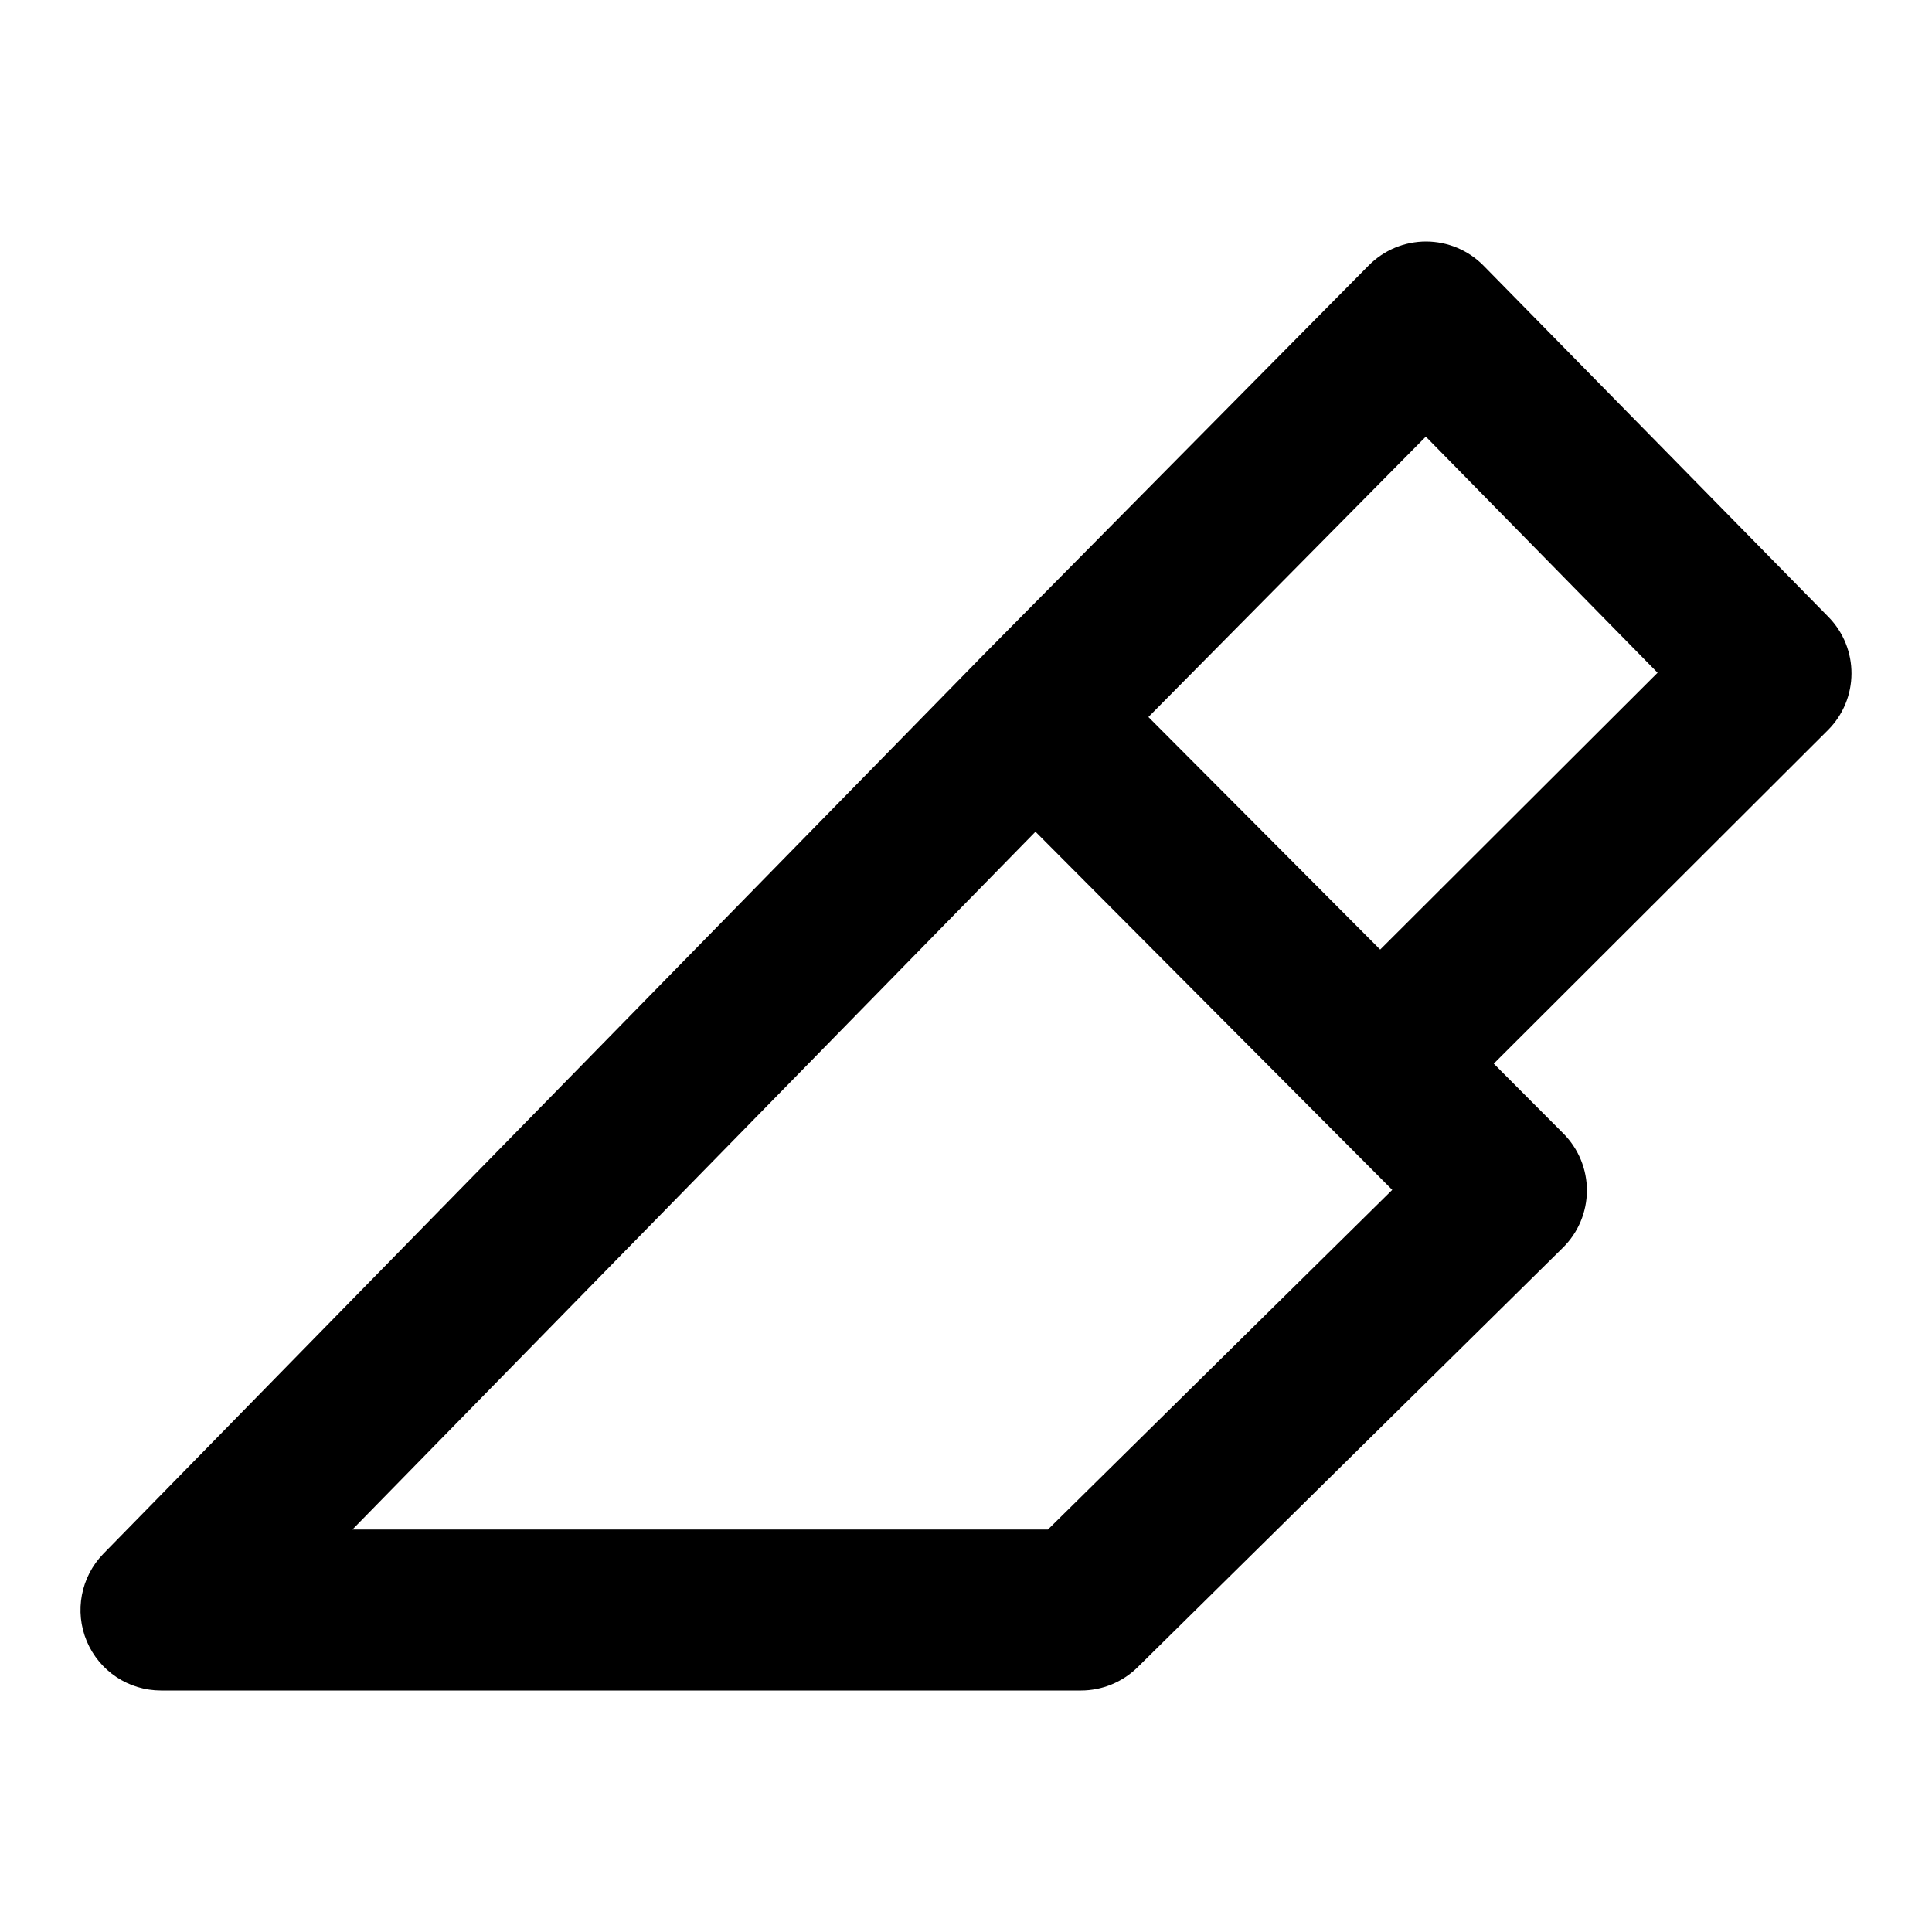 <?xml version="1.0" encoding="utf-8"?><!-- Скачано с сайта svg4.ru / Downloaded from svg4.ru -->
<svg width="800px" height="800px" viewBox="0 0 24 24" fill="none" xmlns="http://www.w3.org/2000/svg">
<path fill-rule="evenodd" clip-rule="evenodd" d="M17.716 3C17.984 3.001 18.24 3.108 18.428 3.299L22.713 7.663C23.098 8.055 23.095 8.684 22.706 9.071L18.556 13.213L19.421 14.081C19.609 14.27 19.714 14.525 19.713 14.791C19.712 15.057 19.605 15.312 19.415 15.499L14.131 20.712C13.944 20.896 13.691 21 13.429 21L2 21C1.597 21 1.234 20.759 1.078 20.388C0.922 20.017 1.004 19.588 1.285 19.3L12.143 8.21L12.146 8.206L12.146 8.206L17.003 3.297C17.192 3.106 17.448 3 17.716 3ZM17.145 11.796L20.591 8.357L17.712 5.424L14.266 8.907L17.145 11.796ZM12.863 10.332L4.378 19L13.018 19L17.295 14.781L16.434 13.917L12.863 10.332Z" fill="#000000"/>
</svg>